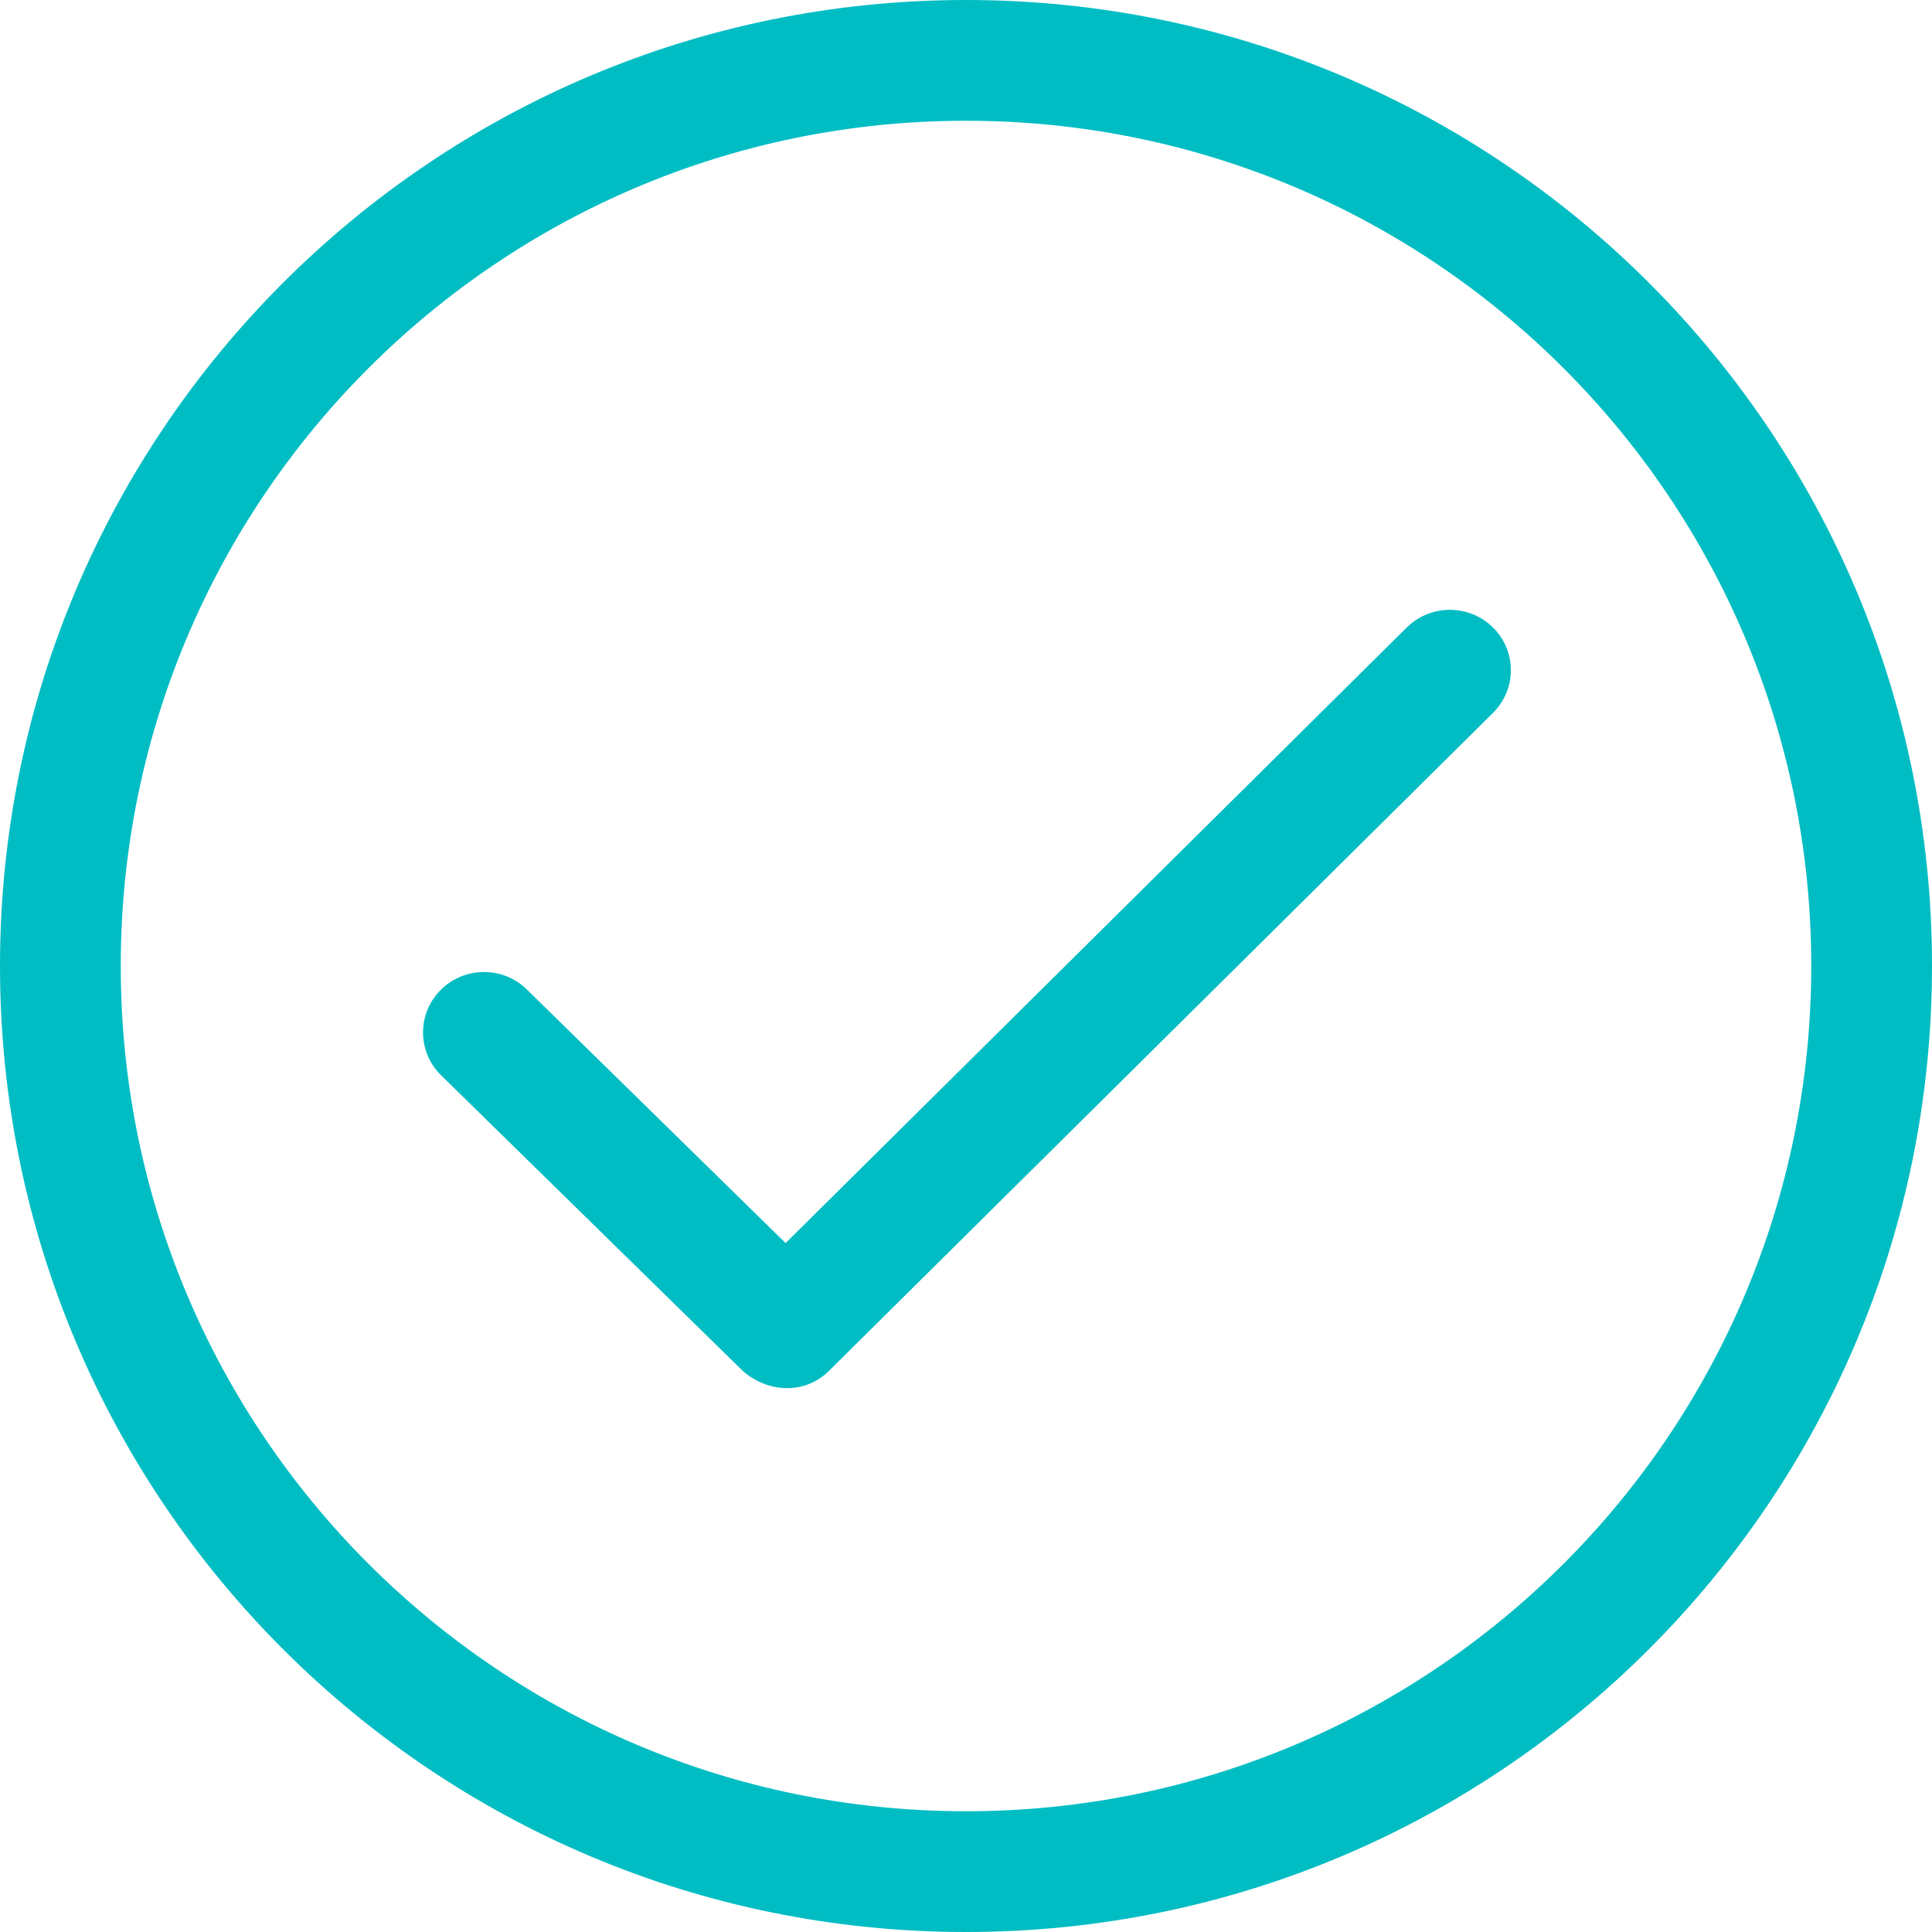 <svg width="80" height="80" viewBox="0 0 80 80" fill="none" xmlns="http://www.w3.org/2000/svg">
<g id="checked 21" clip-path="url(#clip0_3226_15623)">
<g id="Group">
<g id="Check Circle">
<path id="Vector" d="M40 0C17.907 0 0 17.907 0 40C0 62.093 17.907 80 40 80C62.09 80 80 62.09 80 40C80 17.907 62.09 0 40 0ZM40 75C20.67 75 5 59.33 5 40C5 20.67 20.67 5 40 5C59.33 5 75 20.67 75 40C75 59.33 59.33 75 40 75Z" fill="#00BDC3"/>
<path id="Vector_2" d="M58.25 25.983L32.53 51.473L21.827 40.983C20.842 40.005 19.242 40.005 18.257 40.983C17.27 41.961 17.27 43.543 18.257 44.518L30.755 56.765C31.779 57.668 33.312 57.768 34.325 56.765L61.822 29.518C62.807 28.543 62.807 26.958 61.822 25.983C60.835 25.008 59.237 25.008 58.25 25.983Z" fill="#00BDC3"/>
</g>
</g>
</g>
<defs>
<clipPath id="clip0_3226_15623">
<rect width="80" height="80" fill="white"/>
</clipPath>
</defs>
</svg>

